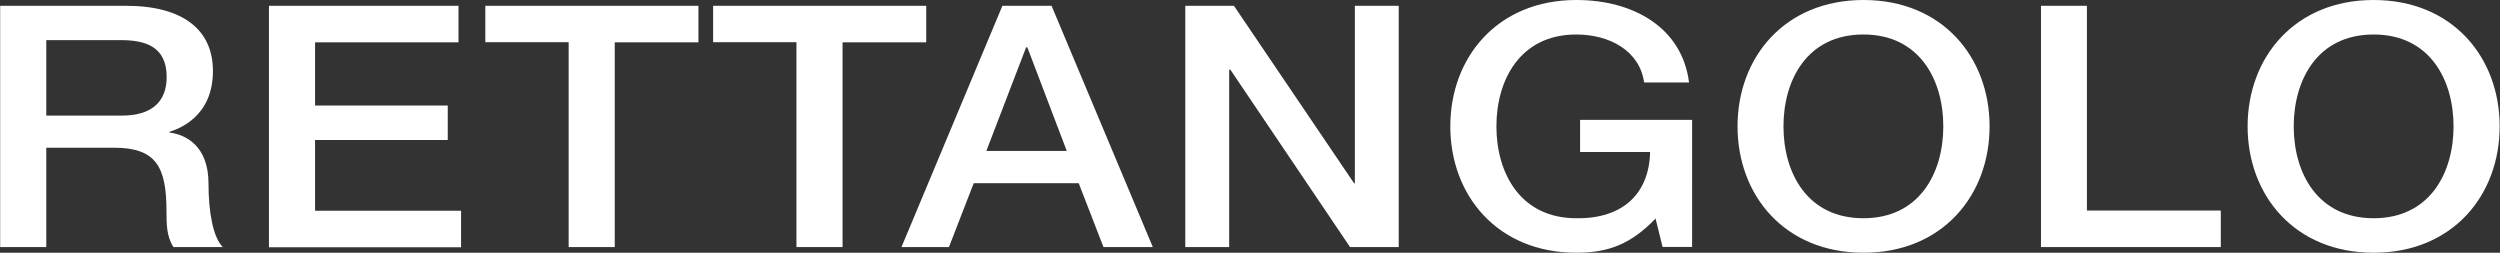 <?xml version="1.0" encoding="utf-8"?>
<!-- Generator: Adobe Illustrator 28.1.0, SVG Export Plug-In . SVG Version: 6.00 Build 0)  -->
<!DOCTYPE svg PUBLIC "-//W3C//DTD SVG 1.1//EN" "http://www.w3.org/Graphics/SVG/1.1/DTD/svg11.dtd">
<svg version="1.1" id="Livello_1" xmlns:x="http://ns.adobe.com/Extensibility/1.0/" xmlns:i="http://ns.adobe.com/AdobeIllustrator/10.0/" xmlns:graph="http://ns.adobe.com/Graphs/1.0/"
	 xmlns="http://www.w3.org/2000/svg" xmlns:xlink="http://www.w3.org/1999/xlink" x="0px" y="0px" width="1464px" height="148px"
	 viewBox="0 0 1464 148" style="enable-background:new 0 0 1464 148;" xml:space="preserve">
<rect x="0" y="0" width="1464" height="148" fill="#333333" stroke="none"/>
<style type="text/css">
	.st0{fill:#FFFFFF;}
</style>
<path class="st0" d="M27.1,67.7h44.2c17.1,0,26.3-7.7,26.3-22.6c0-18-12.7-21.6-26.8-21.6H27.1V67.7z M0.2,3.4h73.6
	c33.7,0,50.9,14.3,50.9,38.2c0,27.1-20.5,34-25.5,35.6v0.4c9.3,1.2,22.9,7.5,22.9,29.9c0,16.4,2.6,31.5,8.4,37.2h-28.9
	c-4.1-6.1-4.1-13.9-4.1-20.8c0-25.9-5.8-37.4-30.7-37.4H27.1v58.2h-27V3.4z M268.5,3.4v21.4h-84v37h77.7v20.2h-77.7v41.4H270v21.4
	H157.5V3.4H268.5z M409,3.4v21.4h-49v119.9h-27V24.7h-48.8V3.4H409z M542.4,3.4v21.4h-49v119.9h-27V24.7h-48.8V3.4H542.4z
	 M600.9,27.7h0.7l23.1,60.7h-47.1L600.9,27.7z M587,3.4l-59.1,141.3h27.8l14.5-37.4h61.5l14.5,37.4h28.9L615.8,3.4H587z M819.1,3.4
	v141.3h-28.5L720.5,40.8h-0.7v103.9h-25.7V3.4h28.5L793,107.4h0.4V3.4H819.1z M990.9,144.6h-17.3l-4.1-16.6
	c-14.5,15-27.6,20-46.4,20c-46.2,0-73.8-33.6-73.8-74c0-40.4,27.6-74,73.8-74c33.7,0,62,16.4,66,48.3h-26.3
	c-2.6-18.6-20.3-28.1-39.7-28.1c-33,0-46.8,26.7-46.8,53.8s13.8,53.8,46.8,53.8c27.6,0.4,42.7-14.8,43.2-38.8h-41V70.2h65.6
	L990.9,144.6L990.9,144.6z M1044.4,74c0,27.1,13.8,53.8,46.8,53.8c33,0,46.8-26.7,46.8-53.8s-13.8-53.8-46.8-53.8
	C1058.2,20.2,1044.4,46.9,1044.4,74 M1165.1,74c0,40.4-27.6,74-73.8,74s-73.8-33.6-73.8-74c0-40.4,27.6-74,73.8-74
	C1137.5,0,1165.1,33.6,1165.1,74 M1222.1,3.4v119.9h78.4v21.4h-105.3V3.4H1222.1z M1343.2,74c0,27.1,13.8,53.8,46.8,53.8
	c33,0,46.8-26.7,46.8-53.8S1423,20.2,1390,20.2C1357,20.2,1343.2,46.9,1343.2,74 M1463.8,74c0,40.4-27.6,74-73.8,74
	s-73.8-33.6-73.8-74c0-40.4,27.6-74,73.8-74C1436.2,0,1463.8,33.6,1463.8,74"/>
</svg>
